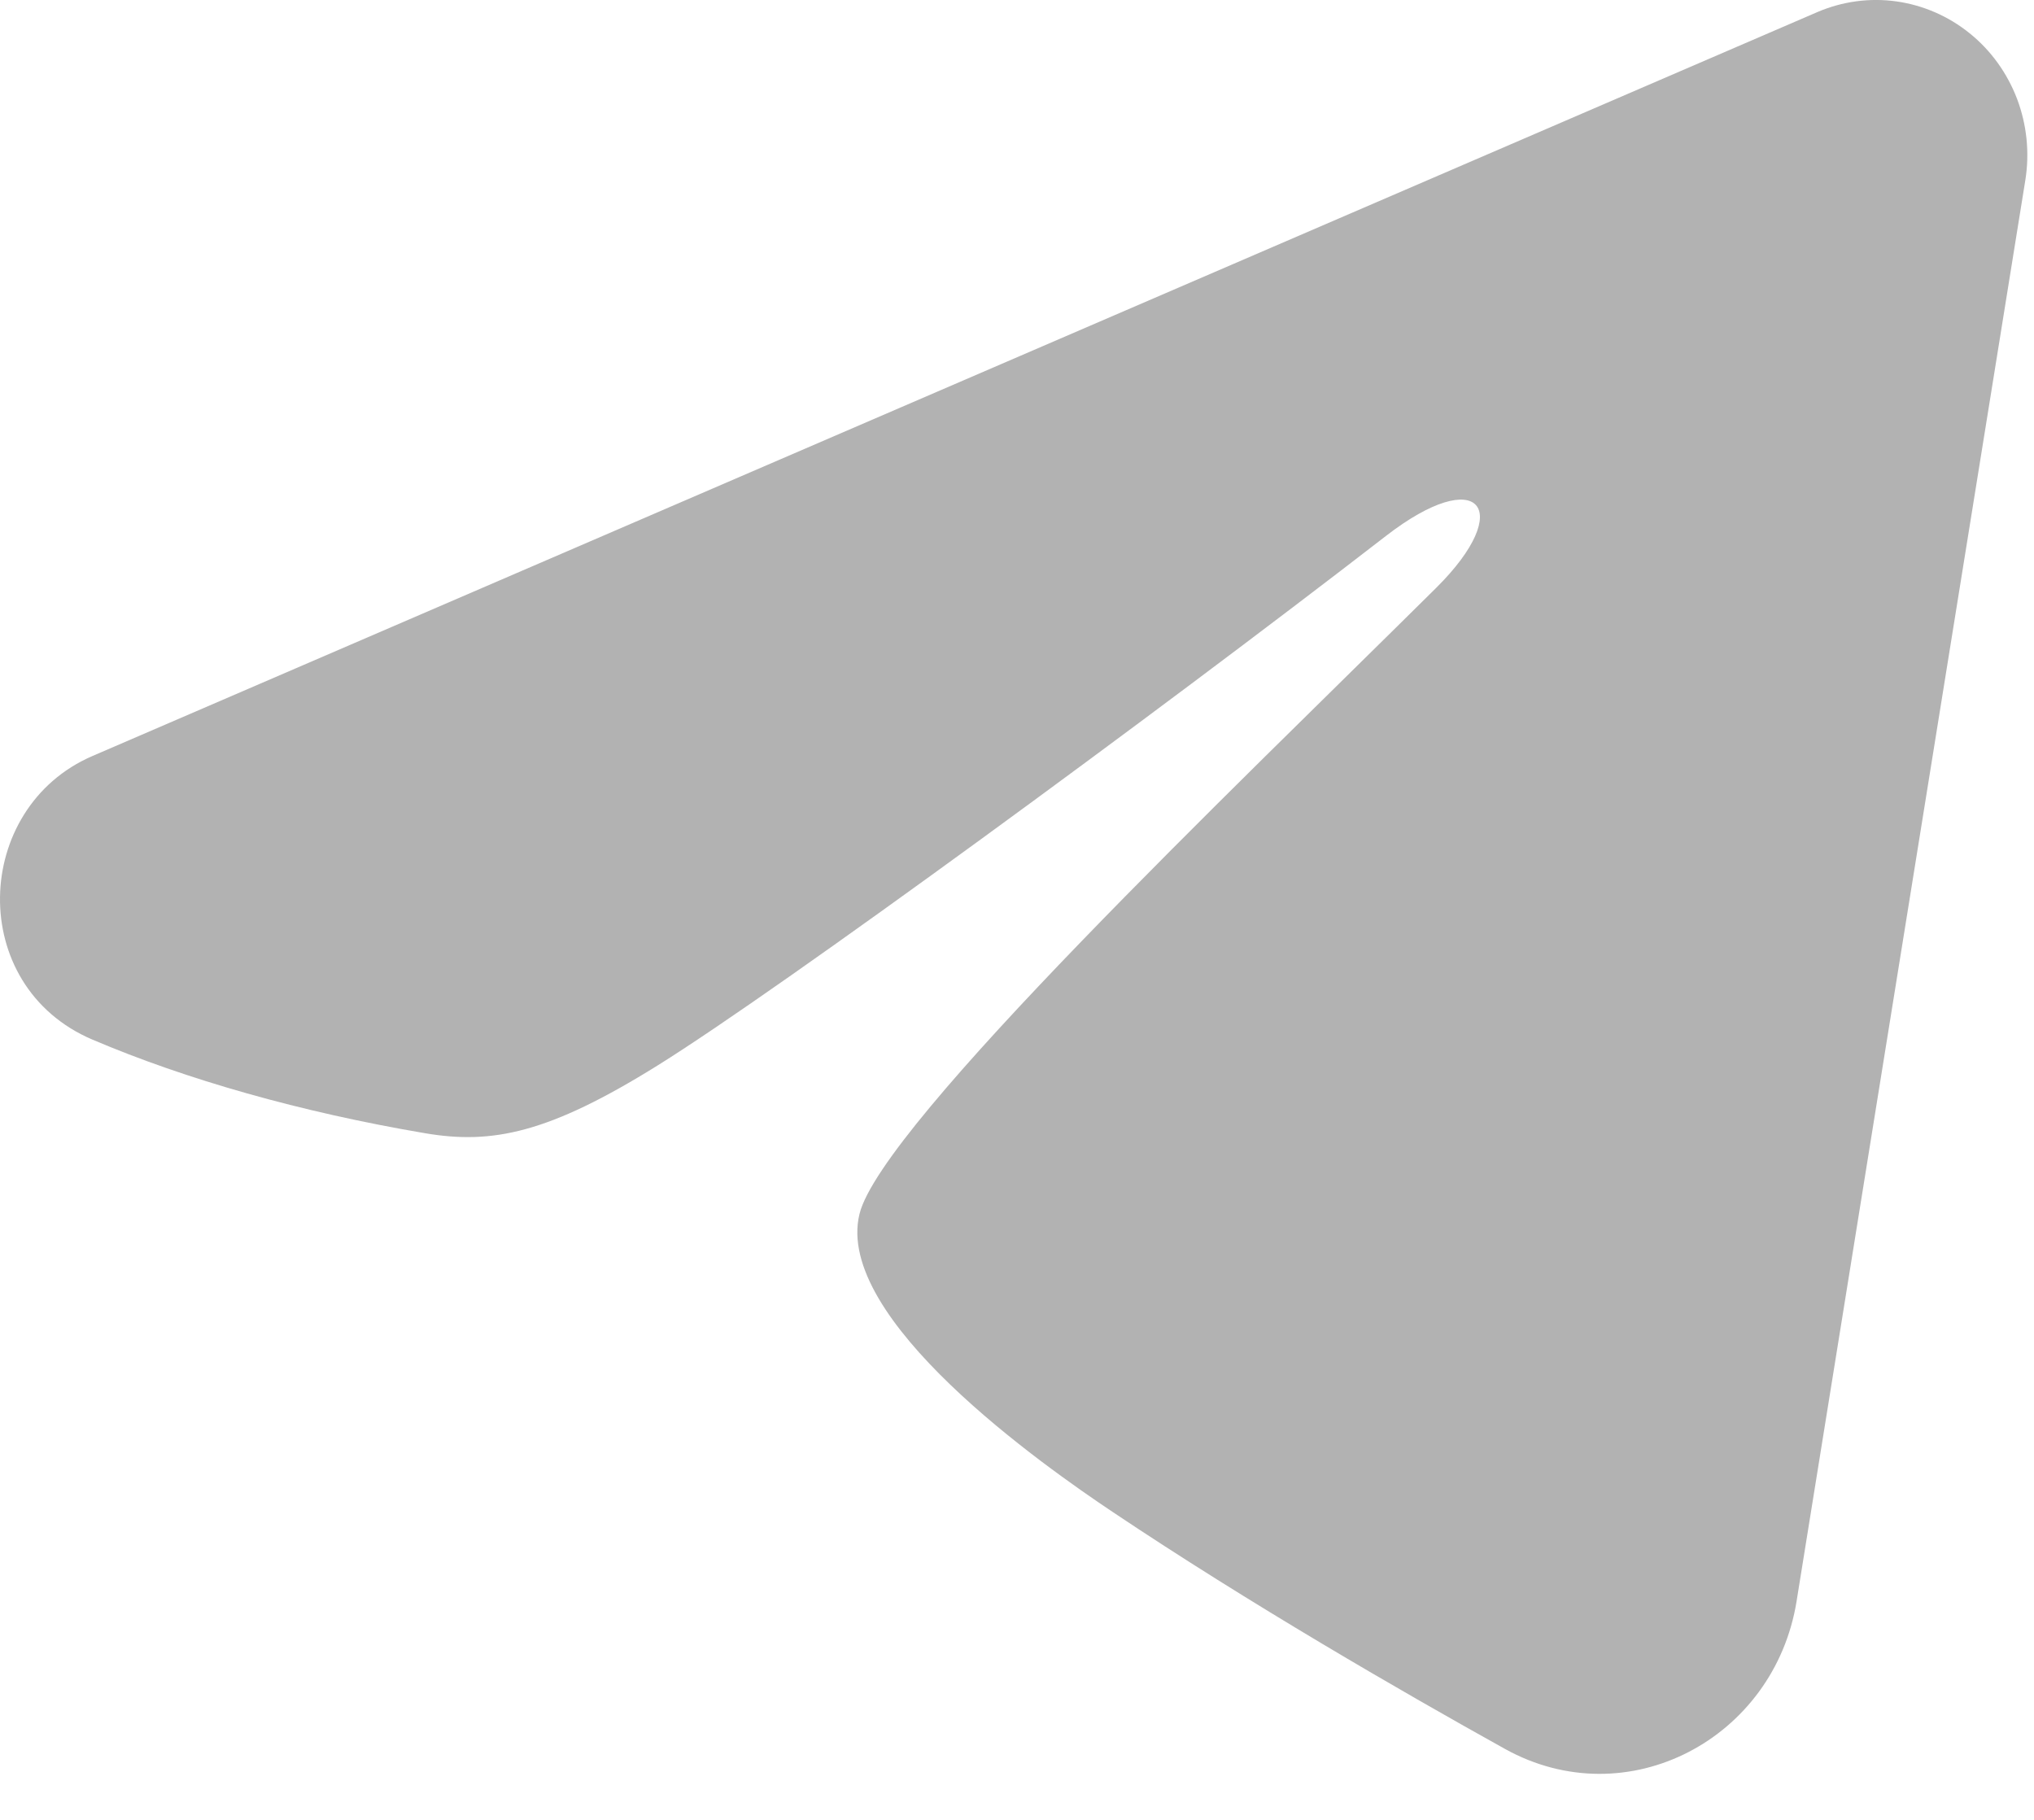 <?xml version="1.0" encoding="utf-8"?>
<svg xmlns="http://www.w3.org/2000/svg" fill="none" height="100%" overflow="visible" preserveAspectRatio="none" style="display: block;" viewBox="0 0 19 17" width="100%">
<path clip-rule="evenodd" d="M16.976 0.113C17.209 0.013 17.464 -0.022 17.714 0.013C17.964 0.048 18.201 0.151 18.399 0.311C18.598 0.471 18.75 0.683 18.842 0.924C18.933 1.165 18.96 1.427 18.919 1.683L16.782 14.959C16.575 16.24 15.203 16.974 14.056 16.336C13.097 15.803 11.672 14.98 10.391 14.122C9.75 13.693 7.787 12.318 8.029 11.339C8.236 10.502 11.534 7.358 13.418 5.489C14.158 4.754 13.82 4.331 12.947 5.006C10.778 6.684 7.296 9.234 6.144 9.952C5.128 10.585 4.599 10.694 3.966 10.585C2.811 10.389 1.739 10.084 0.865 9.712C-0.317 9.21 -0.259 7.546 0.864 7.062L16.976 0.113Z" fill="#B2B2B2" fill-rule="evenodd" id="shape"/>
</svg>